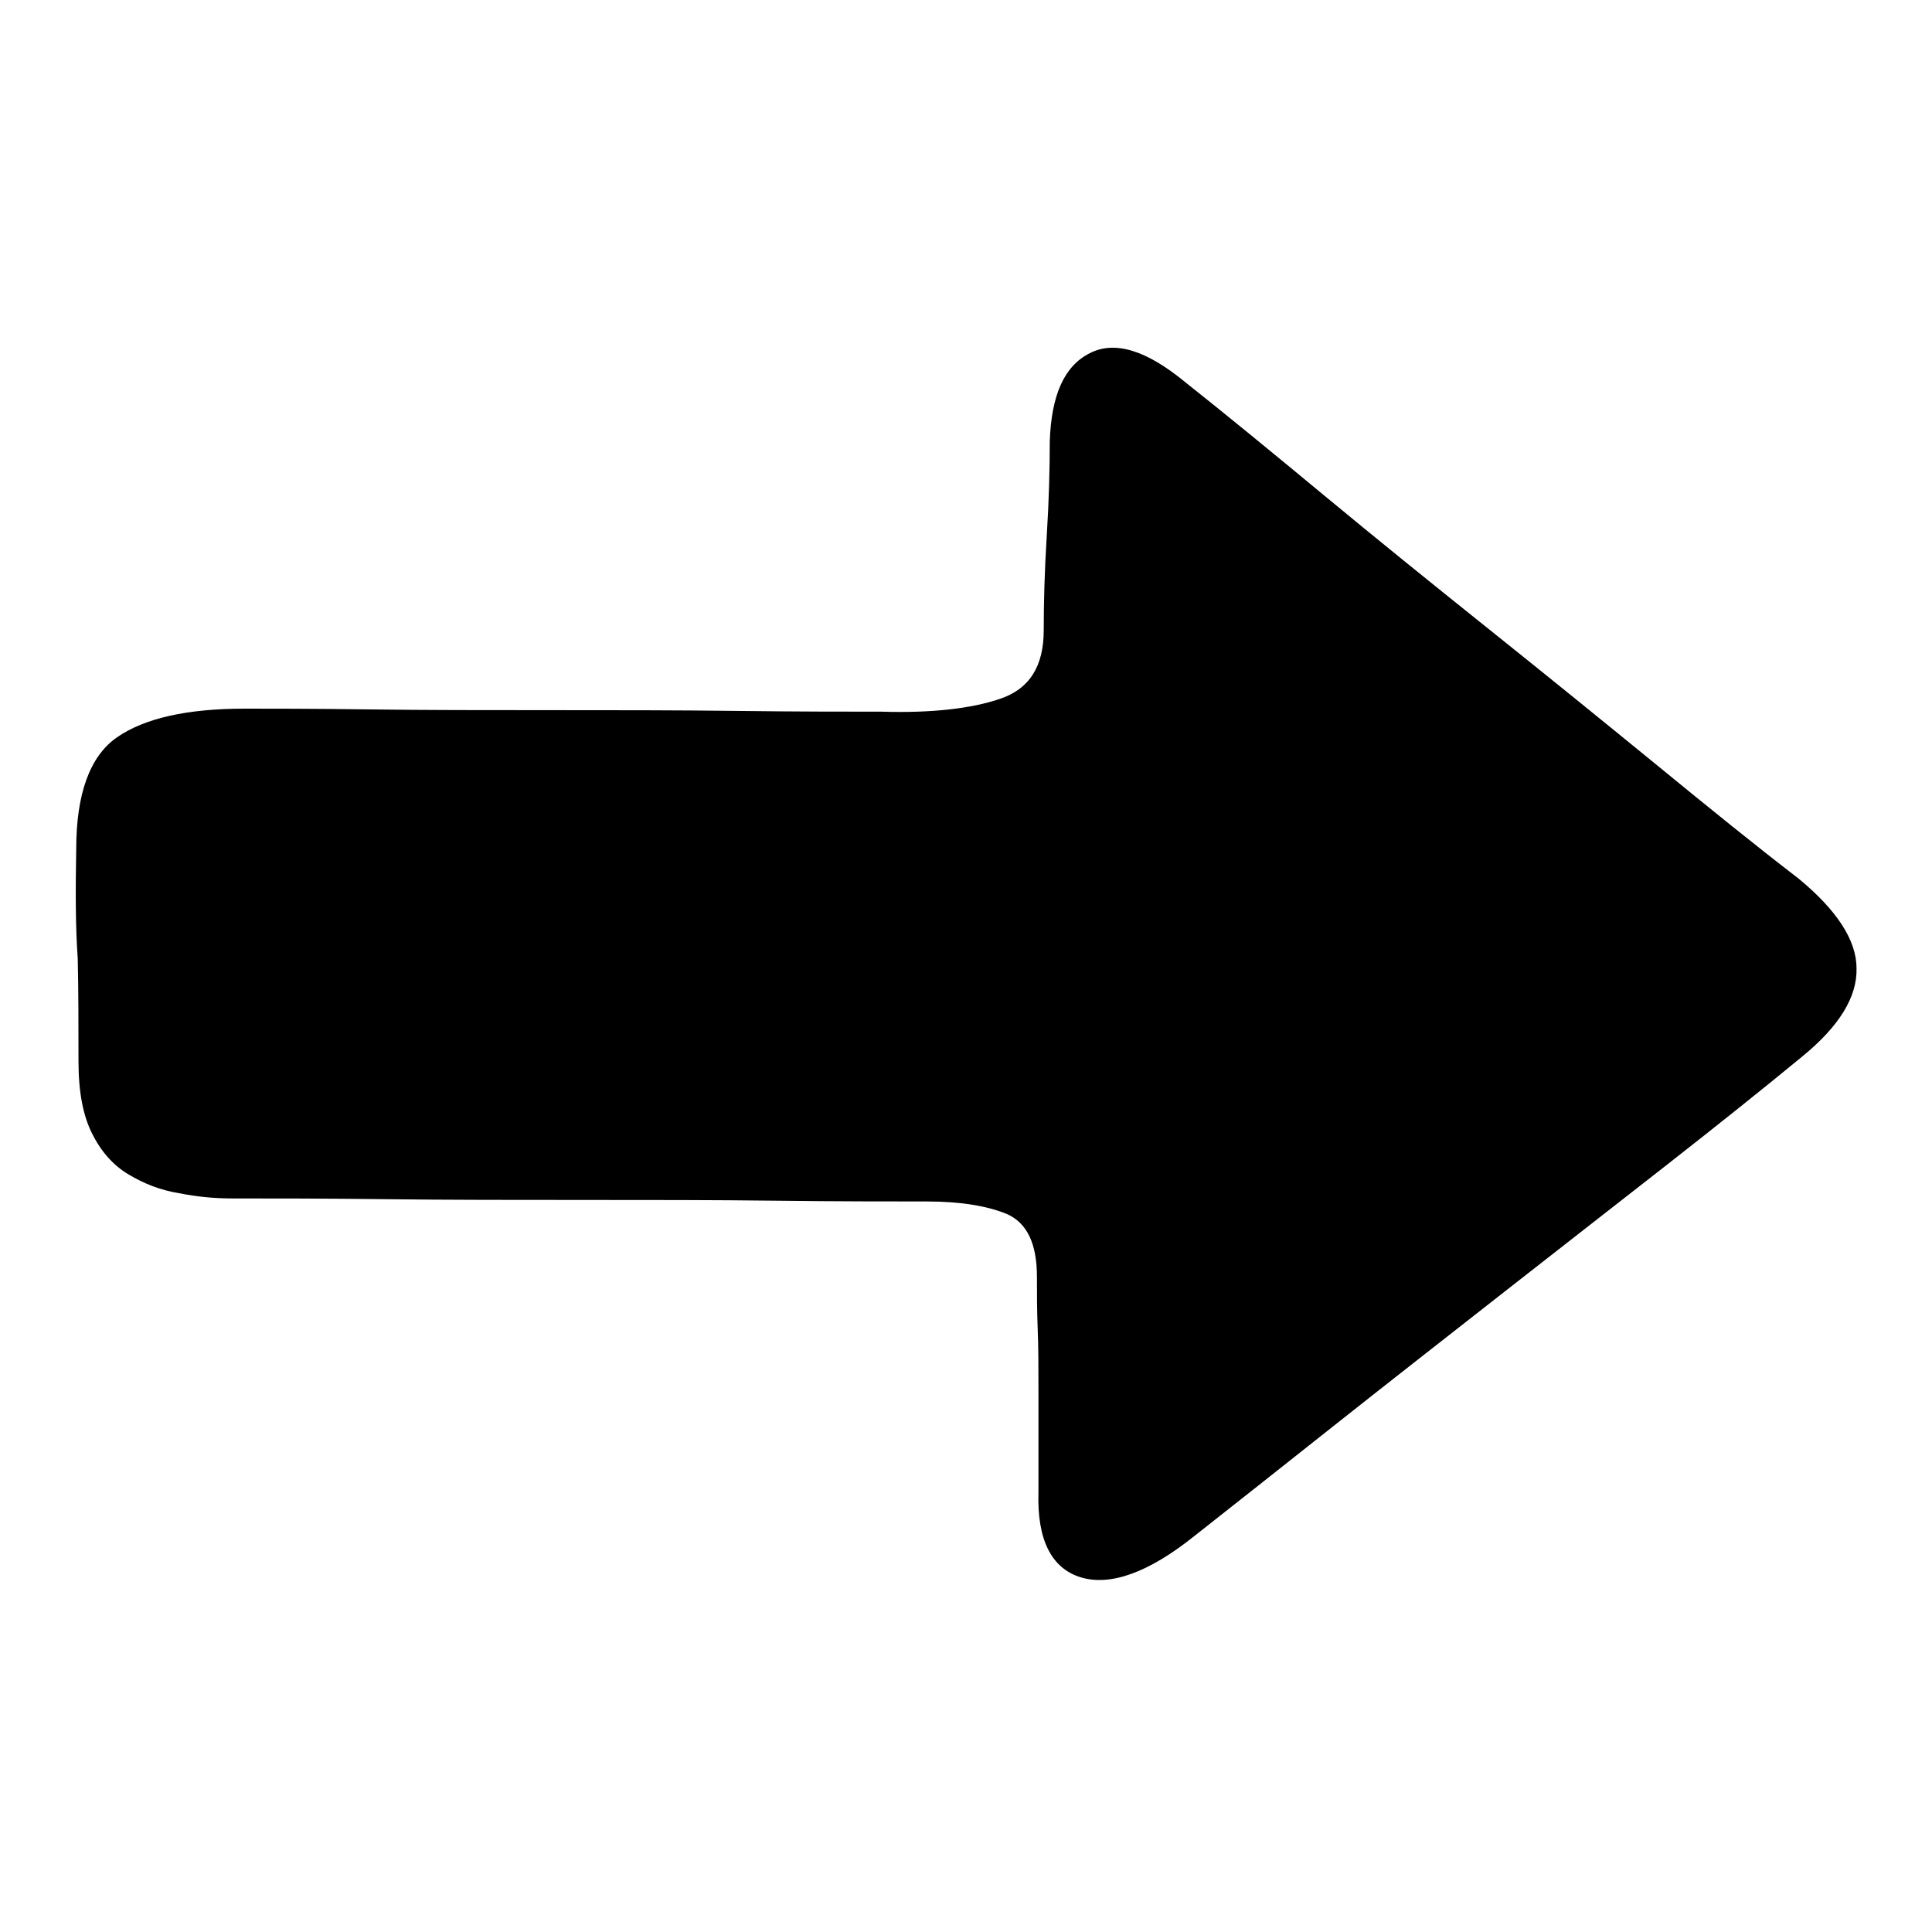 <?xml version="1.0" encoding="utf-8"?>
<!-- Svg Vector Icons : http://www.onlinewebfonts.com/icon -->
<!DOCTYPE svg PUBLIC "-//W3C//DTD SVG 1.1//EN" "http://www.w3.org/Graphics/SVG/1.1/DTD/svg11.dtd">
<svg version="1.1" xmlns="http://www.w3.org/2000/svg" xmlns:xlink="http://www.w3.org/1999/xlink" x="0px" y="0px" viewBox="0 0 256 256" enable-background="new 0 0 256 256" xml:space="preserve">
<g><g><path fill="#000000" d="M10.1,112.5c0-7.3,1.8-12.3,5.4-14.8c3.6-2.5,9.2-3.8,16.9-3.8c3.5,0,9,0,16.5,0.1c7.5,0.1,15.5,0.1,24,0.1s16.7,0,24.8,0.1c8,0.1,14.4,0.1,19.1,0.1c6.6,0.2,11.9-0.4,15.7-1.7c3.9-1.3,5.8-4.3,5.8-9.1c0-3.5,0.1-7.7,0.4-12.5c0.3-4.8,0.4-9,0.4-12.5c0.2-6.1,1.9-10,5.3-11.7c3.3-1.7,7.5-0.4,12.6,3.8c5.3,4.2,11.4,9.2,18.4,15c7,5.8,14.3,11.7,21.8,17.7c7.5,6,14.9,12,22,17.8c7.2,5.9,13.5,11,19.1,15.3c5.1,4.2,7.7,8.2,7.7,11.9c0.1,3.8-2.3,7.7-7.2,11.7c-5.1,4.2-11.1,9-18,14.4c-6.9,5.4-14.1,11-21.5,16.8c-7.4,5.8-14.7,11.5-21.9,17.2s-13.5,10.7-19.1,15.1c-6.1,4.9-11.2,6.7-15.1,5.5c-3.9-1.2-5.8-5-5.6-11.3v-6.3v-7.6c0-2.6,0-5.2-0.1-7.7c-0.1-2.5-0.1-4.8-0.1-6.9c0-4.4-1.3-7.1-3.9-8.3c-2.6-1.1-6.2-1.7-10.7-1.7c-5.1,0-11.7,0-19.9-0.1c-8.2-0.1-16.8-0.1-25.7-0.1c-8.9,0-17.6,0-26-0.1c-8.4-0.1-15.2-0.1-20.4-0.1c-2.3,0-4.6-0.2-7.1-0.7c-2.5-0.4-4.7-1.3-6.7-2.5c-2-1.2-3.6-3-4.8-5.4c-1.2-2.4-1.8-5.5-1.8-9.6c0-4.7,0-9.3-0.1-13.6C10,122.9,10,118,10.1,112.5L10.1,112.5z"/></g></g>
</svg>